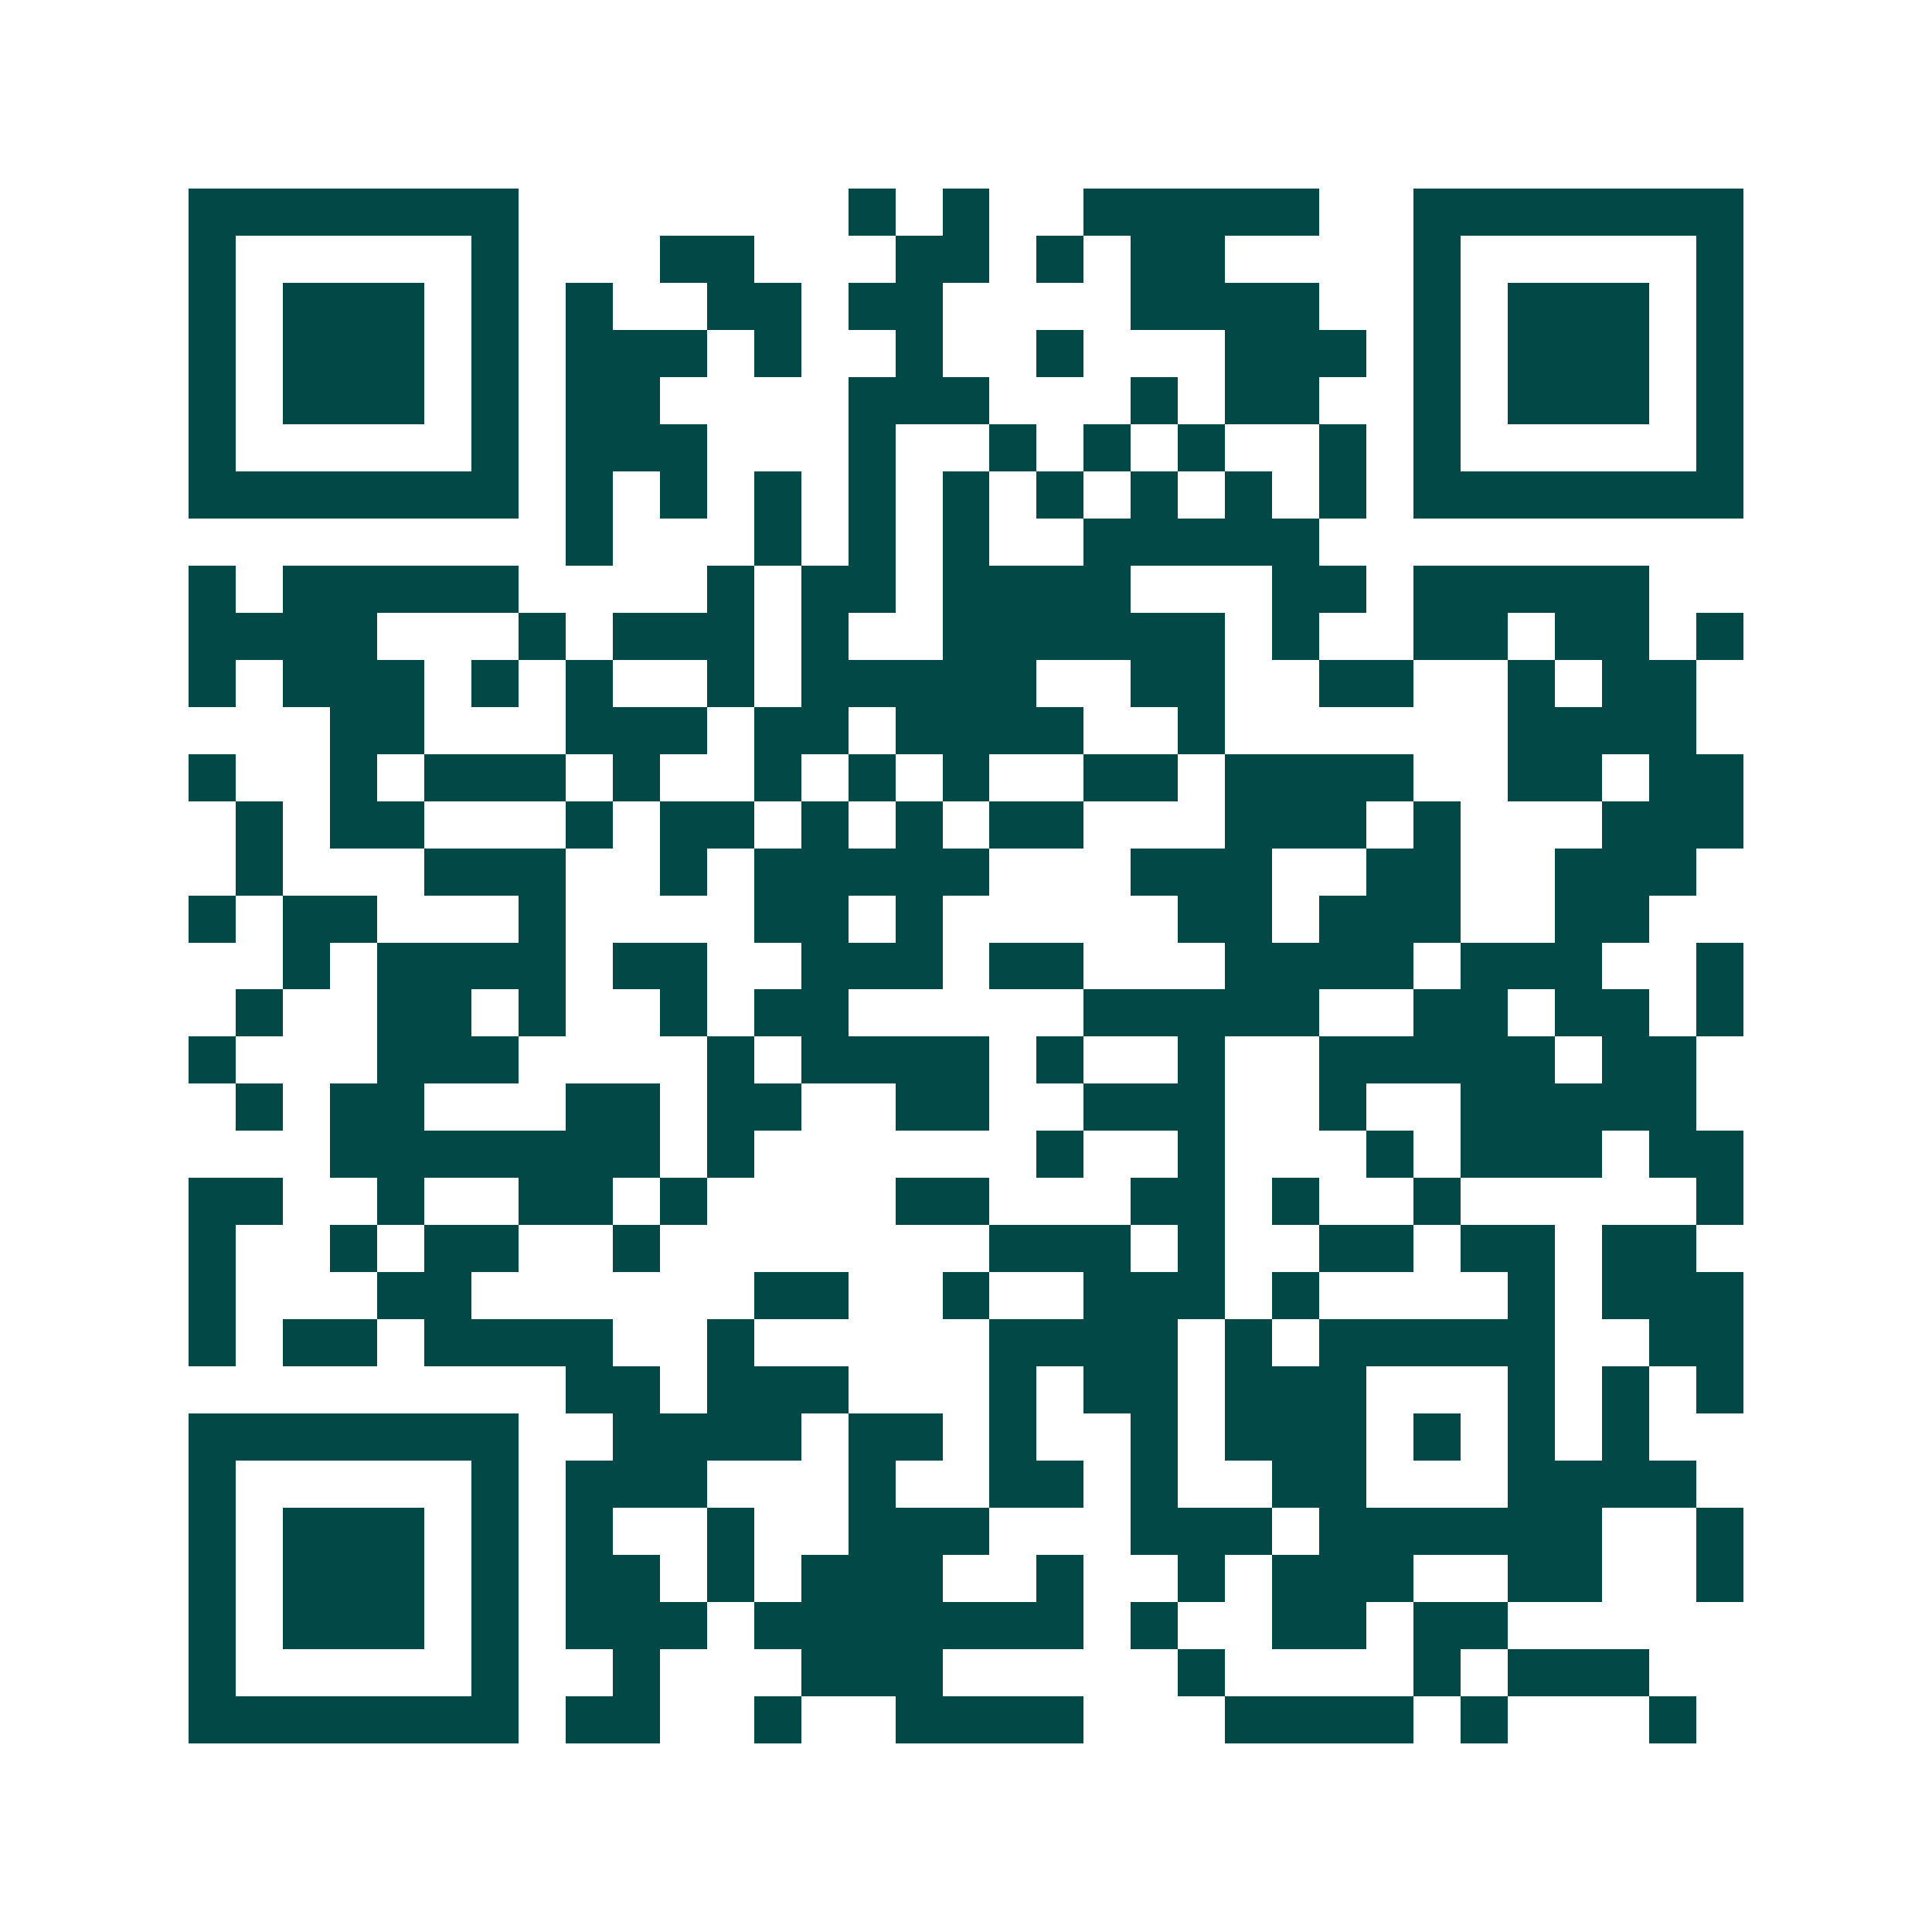 <svg xmlns="http://www.w3.org/2000/svg" width="200" height="200" viewBox="0 0 41 41" shape-rendering="crispEdges"><path fill="#ffffff" d="M0 0h41v41H0z"/><path stroke="#014847" d="M4 4.5h7m7 0h1m1 0h1m2 0h5m2 0h7M4 5.5h1m5 0h1m3 0h2m3 0h2m1 0h1m1 0h2m4 0h1m5 0h1M4 6.5h1m1 0h3m1 0h1m1 0h1m2 0h2m1 0h2m4 0h4m2 0h1m1 0h3m1 0h1M4 7.5h1m1 0h3m1 0h1m1 0h3m1 0h1m2 0h1m2 0h1m3 0h3m1 0h1m1 0h3m1 0h1M4 8.5h1m1 0h3m1 0h1m1 0h2m4 0h3m3 0h1m1 0h2m2 0h1m1 0h3m1 0h1M4 9.5h1m5 0h1m1 0h3m3 0h1m2 0h1m1 0h1m1 0h1m2 0h1m1 0h1m5 0h1M4 10.5h7m1 0h1m1 0h1m1 0h1m1 0h1m1 0h1m1 0h1m1 0h1m1 0h1m1 0h1m1 0h7M12 11.5h1m3 0h1m1 0h1m1 0h1m2 0h5M4 12.5h1m1 0h5m4 0h1m1 0h2m1 0h4m3 0h2m1 0h5M4 13.5h4m3 0h1m1 0h3m1 0h1m2 0h6m1 0h1m2 0h2m1 0h2m1 0h1M4 14.5h1m1 0h3m1 0h1m1 0h1m2 0h1m1 0h5m2 0h2m2 0h2m2 0h1m1 0h2M7 15.5h2m3 0h3m1 0h2m1 0h4m2 0h1m6 0h4M4 16.5h1m2 0h1m1 0h3m1 0h1m2 0h1m1 0h1m1 0h1m2 0h2m1 0h4m2 0h2m1 0h2M5 17.5h1m1 0h2m3 0h1m1 0h2m1 0h1m1 0h1m1 0h2m3 0h3m1 0h1m3 0h3M5 18.5h1m3 0h3m2 0h1m1 0h5m3 0h3m2 0h2m2 0h3M4 19.5h1m1 0h2m3 0h1m4 0h2m1 0h1m5 0h2m1 0h3m2 0h2M6 20.5h1m1 0h4m1 0h2m2 0h3m1 0h2m3 0h4m1 0h3m2 0h1M5 21.5h1m2 0h2m1 0h1m2 0h1m1 0h2m5 0h5m2 0h2m1 0h2m1 0h1M4 22.5h1m3 0h3m4 0h1m1 0h4m1 0h1m2 0h1m2 0h5m1 0h2M5 23.5h1m1 0h2m3 0h2m1 0h2m2 0h2m2 0h3m2 0h1m2 0h5M7 24.5h7m1 0h1m6 0h1m2 0h1m3 0h1m1 0h3m1 0h2M4 25.5h2m2 0h1m2 0h2m1 0h1m4 0h2m3 0h2m1 0h1m2 0h1m5 0h1M4 26.5h1m2 0h1m1 0h2m2 0h1m7 0h3m1 0h1m2 0h2m1 0h2m1 0h2M4 27.5h1m3 0h2m6 0h2m2 0h1m2 0h3m1 0h1m4 0h1m1 0h3M4 28.5h1m1 0h2m1 0h4m2 0h1m5 0h4m1 0h1m1 0h5m2 0h2M12 29.5h2m1 0h3m3 0h1m1 0h2m1 0h3m3 0h1m1 0h1m1 0h1M4 30.5h7m2 0h4m1 0h2m1 0h1m2 0h1m1 0h3m1 0h1m1 0h1m1 0h1M4 31.5h1m5 0h1m1 0h3m3 0h1m2 0h2m1 0h1m2 0h2m3 0h4M4 32.5h1m1 0h3m1 0h1m1 0h1m2 0h1m2 0h3m3 0h3m1 0h6m2 0h1M4 33.5h1m1 0h3m1 0h1m1 0h2m1 0h1m1 0h3m2 0h1m2 0h1m1 0h3m2 0h2m2 0h1M4 34.5h1m1 0h3m1 0h1m1 0h3m1 0h7m1 0h1m2 0h2m1 0h2M4 35.5h1m5 0h1m2 0h1m3 0h3m5 0h1m4 0h1m1 0h3M4 36.5h7m1 0h2m2 0h1m2 0h4m3 0h4m1 0h1m3 0h1"/></svg>
